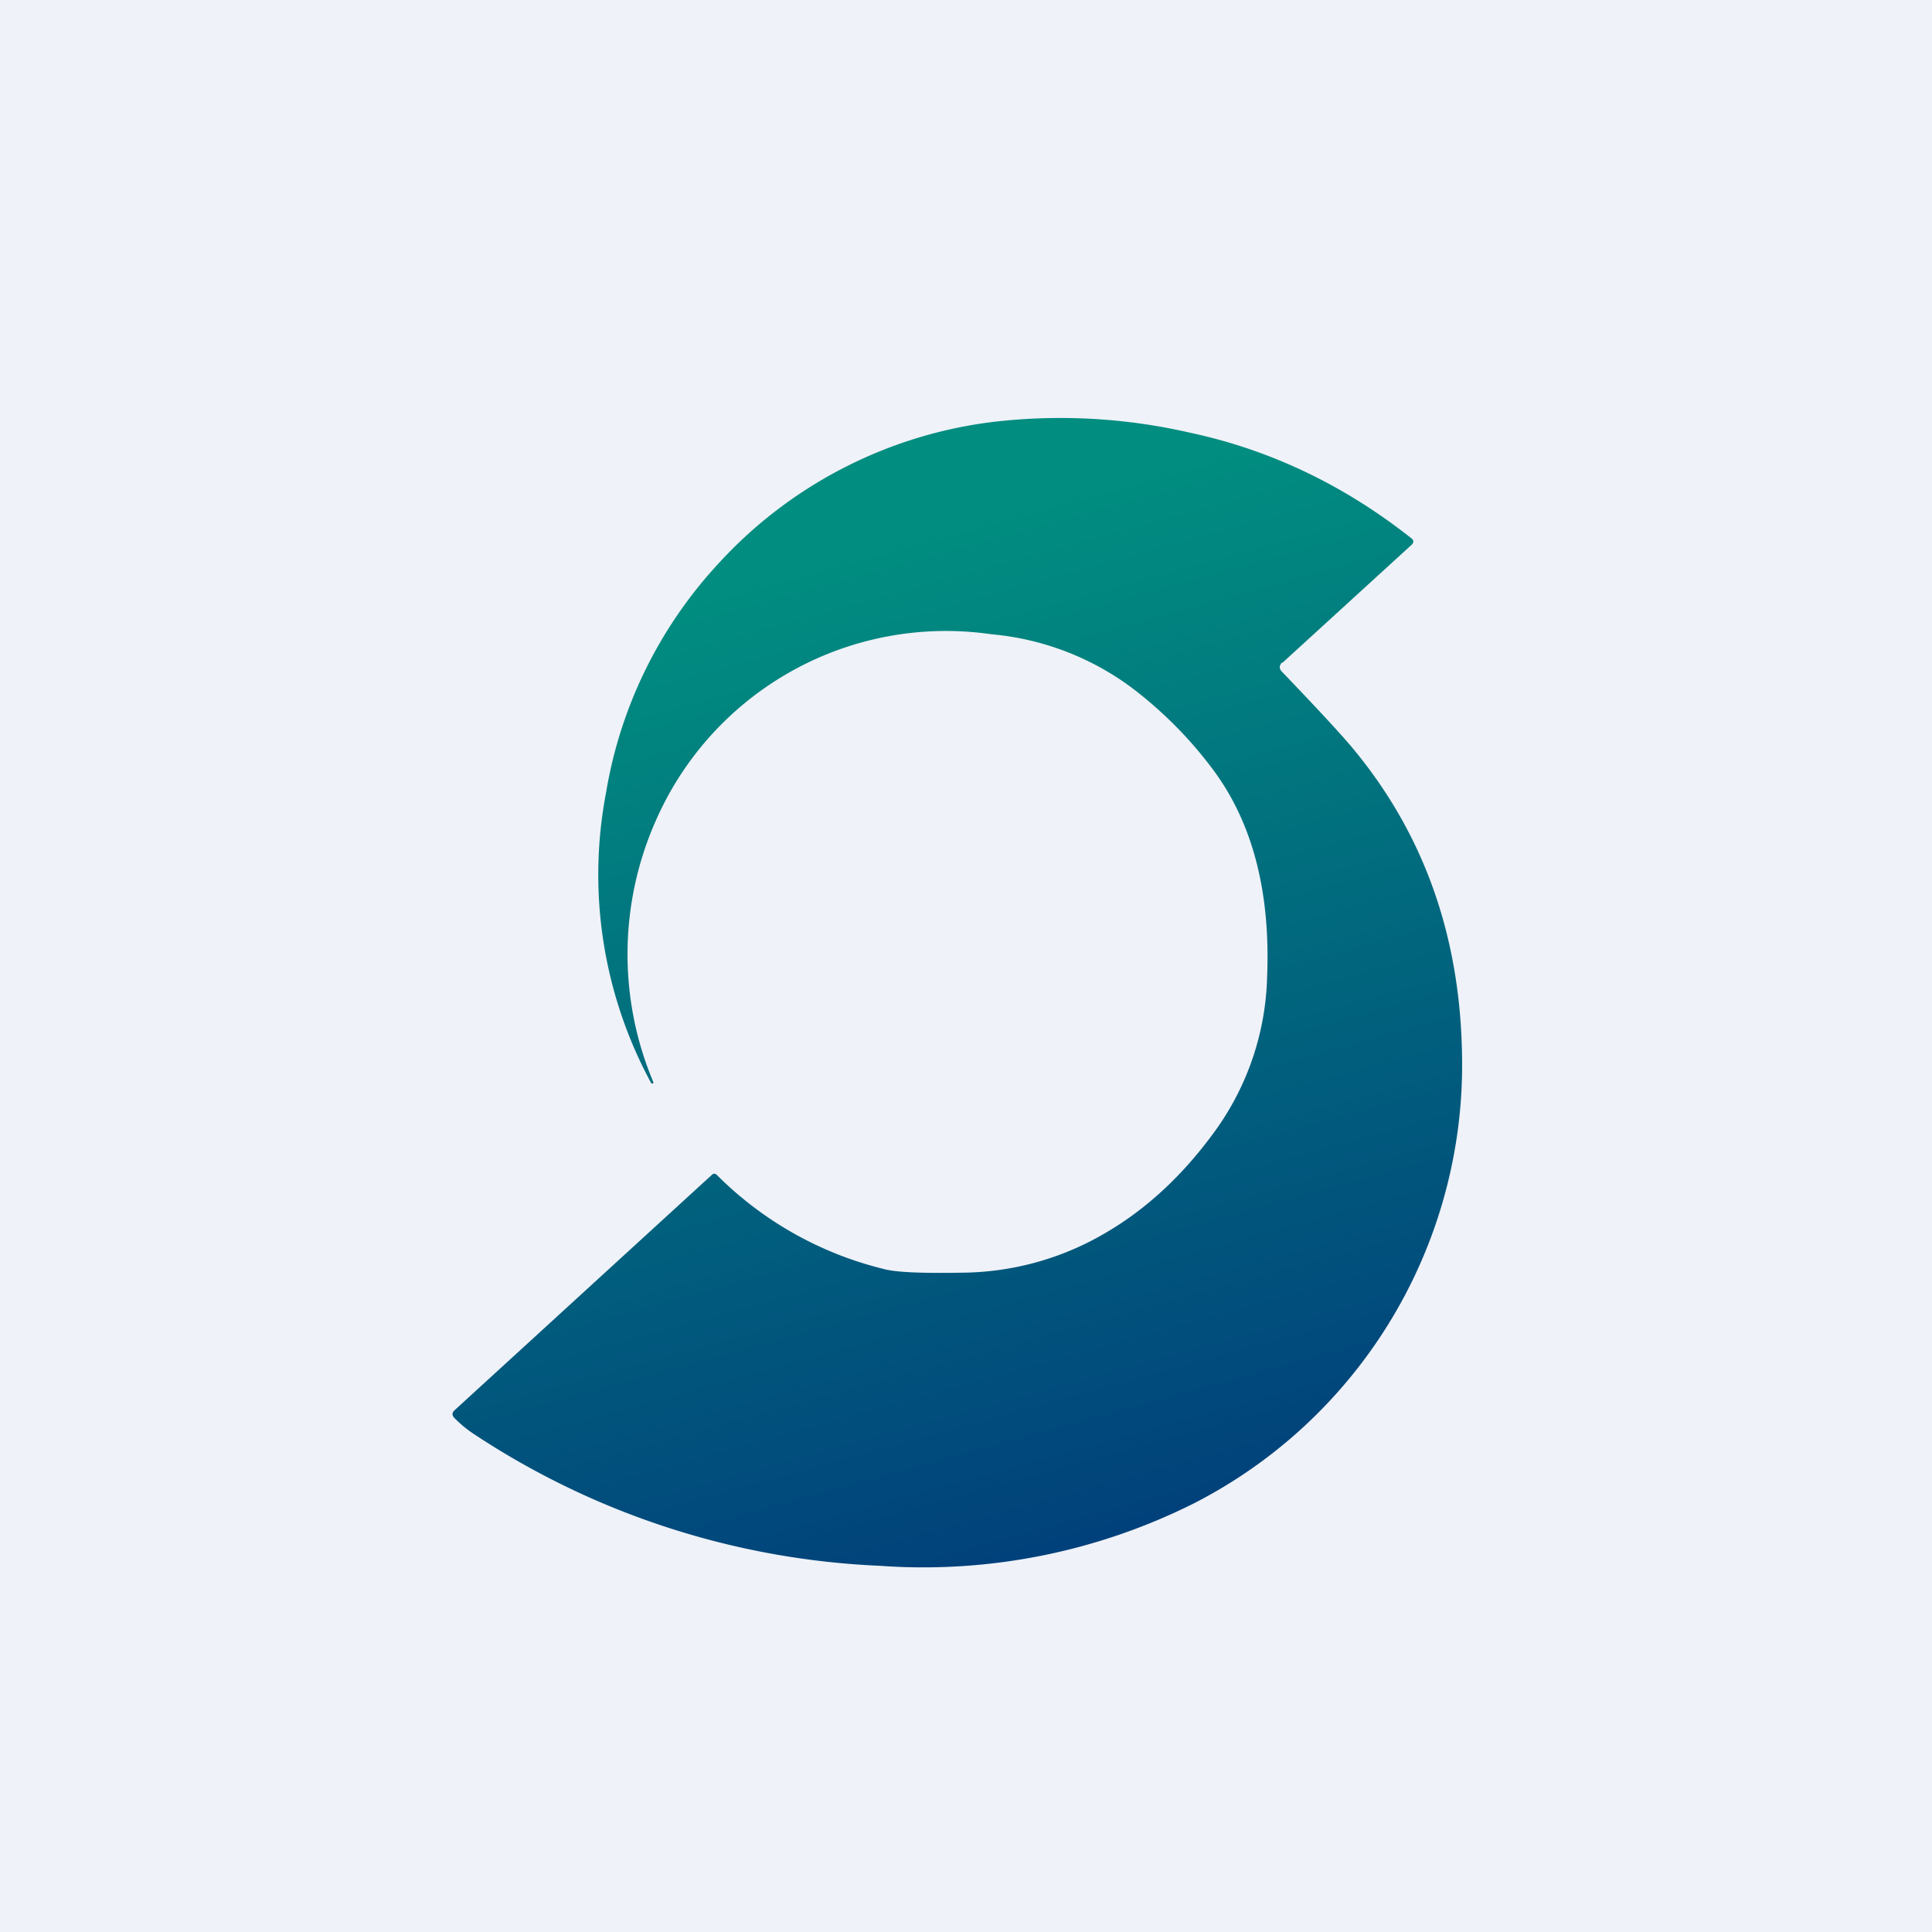 <?xml version="1.0" encoding="UTF-8"?>
<!-- generated by Finnhub -->
<svg viewBox="0 0 55.5 55.5" xmlns="http://www.w3.org/2000/svg">
<path d="M 0,0 H 55.5 V 55.5 H 0 Z" fill="rgb(239, 242, 248)"/>
<path d="M 36.83,19.025 C 36.74,19.13 36.74,19.22 36.84,19.31 C 37.77,20.28 38.42,20.98 38.78,21.4 C 40.98,24 42.05,27.14 42,30.84 A 14.15,14.15 0 0,1 34.31,43.18 A 17.35,17.35 0 0,1 25.27,44.98 A 22.9,22.9 0 0,1 13.59,41.18 A 3.4,3.4 0 0,1 13.06,40.74 C 12.98,40.66 12.98,40.58 13.06,40.51 L 20.46,33.74 C 20.5,33.71 20.54,33.71 20.58,33.74 A 10.2,10.2 0 0,0 25.37,36.45 C 25.72,36.55 26.47,36.58 27.65,36.56 A 8.24,8.24 0 0,0 31.77,35.41 C 32.97,34.71 34.03,33.71 34.94,32.44 A 7.88,7.88 0 0,0 36.4,28.06 C 36.5,25.59 35.97,23.59 34.81,22.06 A 11.8,11.8 0 0,0 32.49,19.74 A 7.94,7.94 0 0,0 28.48,18.22 A 9.1,9.1 0 0,0 18.85,23.55 A 9.47,9.47 0 0,0 18.77,31.09 L 18.76,31.13 L 18.71,31.12 A 12.55,12.55 0 0,1 17.41,22.77 A 12.75,12.75 0 0,1 20.61,16.22 A 12.8,12.8 0 0,1 28.53,12.12 A 16.6,16.6 0 0,1 34.14,12.42 C 36.46,12.91 38.59,13.92 40.54,15.46 C 40.62,15.52 40.62,15.59 40.54,15.66 L 36.84,19.04 Z" fill="url(#a)"/>
<defs>
<linearGradient id="a" x1="21.85" x2="29.63" y1="16.72" y2="44.97" gradientUnits="userSpaceOnUse">
<stop stop-color="rgb(1, 141, 128)" offset="0"/>
<stop stop-color="rgb(1, 64, 123)" offset="1"/>
</linearGradient>
</defs>
</svg>
